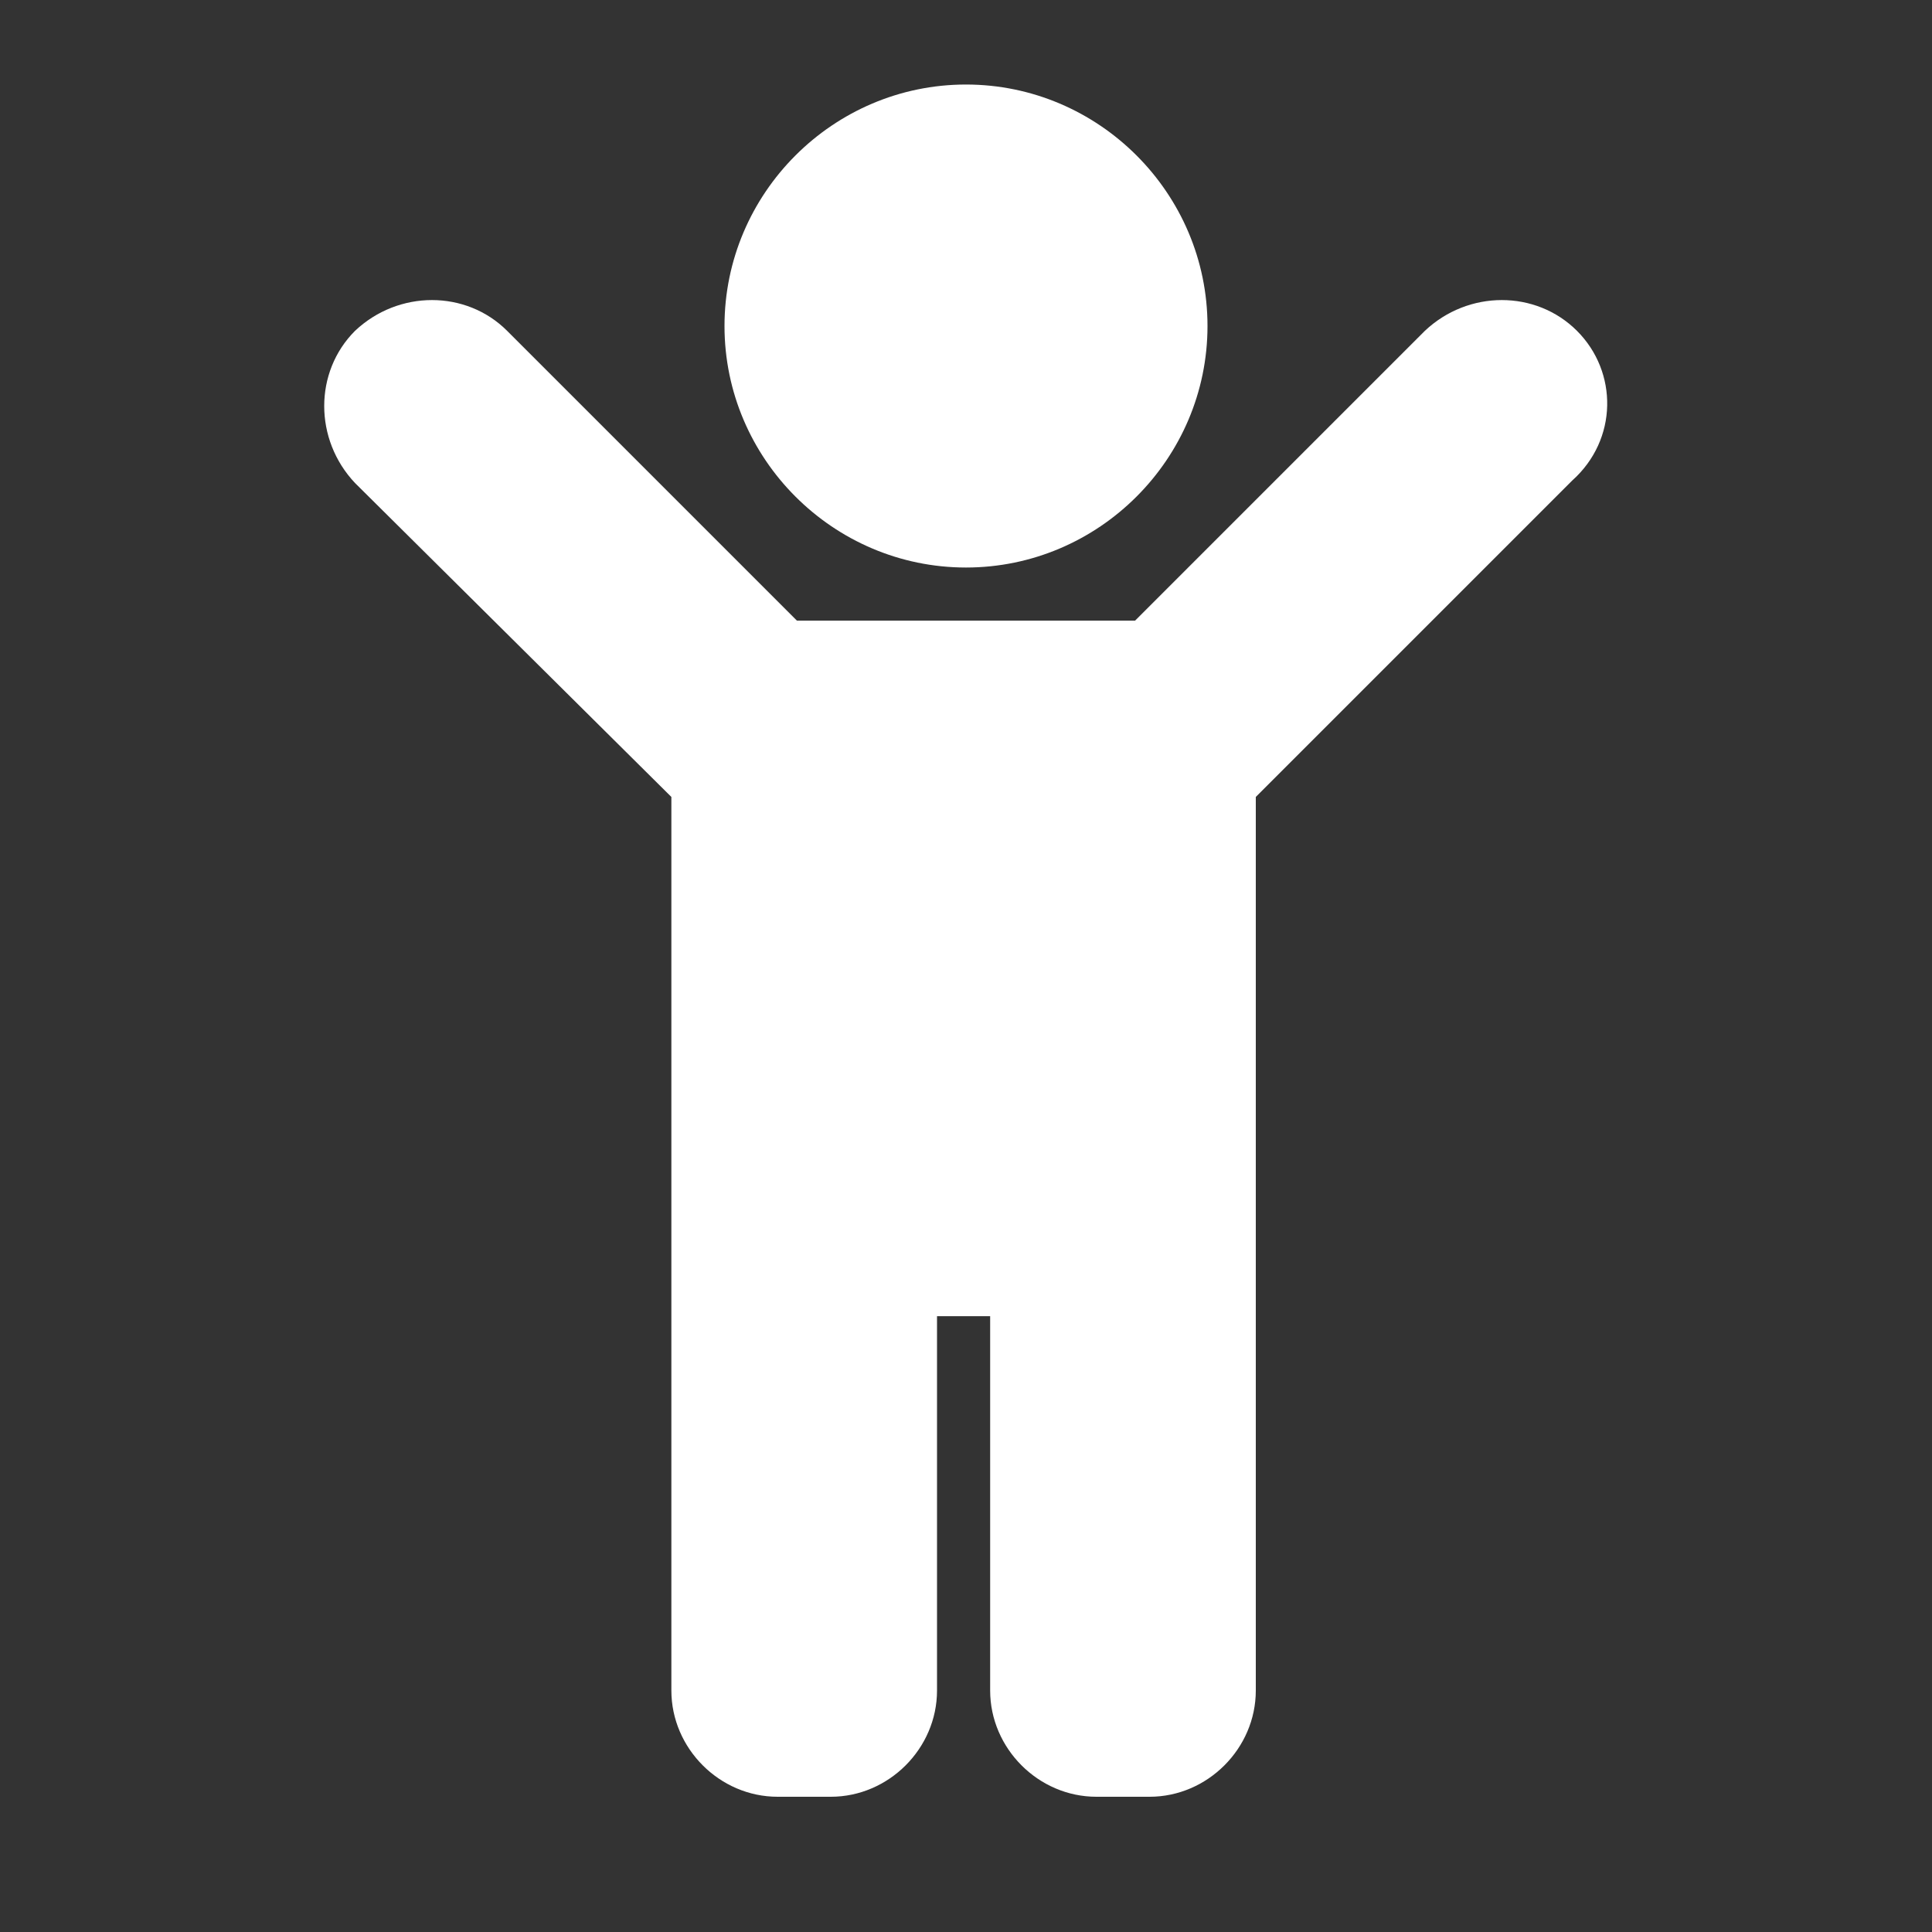 <?xml version="1.0" encoding="utf-8"?>
<!-- Generator: Adobe Illustrator 23.0.4, SVG Export Plug-In . SVG Version: 6.00 Build 0)  -->
<svg xmlns="http://www.w3.org/2000/svg" xmlns:xlink="http://www.w3.org/1999/xlink" version="1.1" id="Layer_1" x="0px" y="0px" viewBox="0 0 80 80" style="enable-background:new 0 0 80 80;" xml:space="preserve" width="80px" height="80px">
<rect x="0" y="0" width="80" height="80" fill="#333333" stroke="none"/>
<style type="text/css">
	.st0{display:none;fill:#FFFFFF;}
	.st1{fill:#FFFFFF;}
	.st2{display:none;fill:#010101;}
</style>
<path class="st0" d="M5.5,52h4.1C12.3,64.9,26.7,72.1,40,72.1c13.3,0,27.7-7.2,30.4-20.1h4.1c1.3,0,2-1.6,1.1-2.6l-8.4-8.4  c-0.6-0.6-1.5-0.6-2.1,0l-8.4,8.4c-0.9,0.9-0.3,2.6,1.1,2.6h4.4C59.6,58.9,51.4,62.9,44,63.8V40h6.5c0.8,0,1.5-0.7,1.5-1.5v-5  c0-0.8-0.7-1.5-1.5-1.5H44v-0.7c4.7-1.7,8-6.1,8-11.4c0-6.6-5.3-12-11.9-12C33.4,7.8,28,13.2,28,19.9c0,5.2,3.4,9.7,8,11.4V32h-6.5  c-0.8,0-1.5,0.7-1.5,1.5v5c0,0.8,0.7,1.5,1.5,1.5H36v23.8c-7.4-0.9-15.5-5-18.1-11.8h4.4c1.3,0,2-1.6,1.1-2.6L15,41.1  c-0.6-0.6-1.5-0.6-2.1,0l-8.4,8.4C3.5,50.4,4.2,52,5.5,52z M40,15.9c2.2,0,4,1.8,4,4s-1.8,4-4,4s-4-1.8-4-4S37.8,15.9,40,15.9z"/>
<path class="st0" d="M67,68.5h-2.5V10.4c0-1.7-1.4-3.1-3.1-3.1H18.6c-1.7,0-3.1,1.4-3.1,3.1v58.1H13c-0.8,0-1.5,0.7-1.5,1.5v2.5  h57.1v-2.5C68.5,69.2,67.9,68.5,67,68.5z M27.8,17.1c0-0.8,0.7-1.5,1.5-1.5h5.1c0.8,0,1.5,0.7,1.5,1.5v5.1c0,0.8-0.7,1.5-1.5,1.5  h-5.1c-0.8,0-1.5-0.7-1.5-1.5V17.1z M27.8,29.3c0-0.8,0.7-1.5,1.5-1.5h5.1c0.8,0,1.5,0.7,1.5,1.5v5.1c0,0.8-0.7,1.5-1.5,1.5h-5.1  c-0.8,0-1.5-0.7-1.5-1.5V29.3z M34.4,48.2h-5.1c-0.8,0-1.5-0.7-1.5-1.5v-5.1c0-0.8,0.7-1.5,1.5-1.5h5.1c0.8,0,1.5,0.7,1.5,1.5v5.1  C35.9,47.5,35.2,48.2,34.4,48.2z M44.1,68.5h-8.2V57.8c0-0.8,0.7-1.5,1.5-1.5h5.1c0.8,0,1.5,0.7,1.5,1.5V68.5z M52.2,46.6  c0,0.8-0.7,1.5-1.5,1.5h-5.1c-0.8,0-1.5-0.7-1.5-1.5v-5.1c0-0.8,0.7-1.5,1.5-1.5h5.1c0.8,0,1.5,0.7,1.5,1.5V46.6z M52.2,34.4  c0,0.8-0.7,1.5-1.5,1.5h-5.1c-0.8,0-1.5-0.7-1.5-1.5v-5.1c0-0.8,0.7-1.5,1.5-1.5h5.1c0.8,0,1.5,0.7,1.5,1.5V34.4z M52.2,22.2  c0,0.8-0.7,1.5-1.5,1.5h-5.1c-0.8,0-1.5-0.7-1.5-1.5v-5.1c0-0.8,0.7-1.5,1.5-1.5h5.1c0.8,0,1.5,0.7,1.5,1.5V22.2z"/>
<path class="st1" d="M30,13.5c0-5.5,4.5-10,10-10s10,4.5,10,10c0,5.5-4.5,10-10,10S30,19,30,13.5z M65.3,13.7  c-1.7-1.7-4.5-1.7-6.3,0l-12,12H33l-12-12c-1.7-1.7-4.5-1.7-6.3,0c-1.7,1.7-1.7,4.5,0,6.3L27.8,33v37c0,2.4,2,4.4,4.4,4.4h2.2  c2.4,0,4.4-2,4.4-4.4V54.5h2.2V70c0,2.4,2,4.4,4.4,4.4h2.2c2.4,0,4.4-2,4.4-4.4V33l13.1-13.1C67,18.2,67,15.4,65.3,13.7z"/>
<path class="st2" d="M12.3,8.3c-2.2,0-4,1.8-4,4v57.4c0,1.1,0.9,2,2,2h4c1.1,0,2-0.9,2-2V12.3C16.3,10.1,14.5,8.3,12.3,8.3z   M45.4,45.9c-7.1-1.9-13.8-3.6-25.2,1.4v8.6c23-11.4,27.4,6.6,49.2-2.9c1.4-0.6,2.3-2,2.3-3.6V45c-5.4,2.1-9.9,3-13.9,3  C53.2,47.9,49.3,46.9,45.4,45.9z M45.4,34c-7.1-1.9-13.8-3.6-25.2,1.4V43c11.7-4.6,19.1-2.8,26.2-0.9c7.1,1.9,13.8,3.6,25.2-1.4  v-7.6c-5.4,2.1-9.9,3-13.9,3C53.2,36.1,49.3,35,45.4,34z M46.6,18.4c6.4,1.9,12,3.6,25.1-2.5v-3.8c0-3.1-3.3-4.7-6.1-3.3  c-21.2,10.8-19.4-8.2-45.3,3.5v18.8c11.7-4.6,19.1-2.8,26.2-0.9c7.1,1.9,13.8,3.5,25.2-1.4v-8.5c-6.6,2.9-11.5,3.9-15.6,3.9  s-7.3-1-10.6-2c-0.5-0.1-1-0.3-1.5-0.4v-4.1C44.9,17.9,45.7,18.2,46.6,18.4z M28.1,24.2c-1.1,0-2-0.9-2-2c0-1.1,0.9-2,2-2  c1.1,0,2,0.9,2,2S29.2,24.2,28.1,24.2z M28.1,17.3c-1.1,0-2-0.9-2-2c0-1.1,0.9-2,2-2c1.1,0,2,0.9,2,2C30.1,16.4,29.2,17.3,28.1,17.3  z M36,23.2c-1.1,0-2-0.9-2-2c0-1.1,0.9-2,2-2s2,0.9,2,2C38,22.3,37.1,23.2,36,23.2z M36,16.3c-1.1,0-2-0.9-2-2c0-1.1,0.9-2,2-2  s2,0.9,2,2C38,15.4,37.1,16.3,36,16.3z"/>
<path class="st2" d="M63.4,6.7H16.6c-0.9,0-1.6,0.7-1.6,1.6v3.1c0,0.9,0.7,1.6,1.6,1.6h0.5c0,10.5,4.2,21.6,12.7,27.1  c-8.5,5.5-12.7,16.7-12.7,27.1h-0.5c-0.9,0-1.6,0.7-1.6,1.6v3.1c0,0.9,0.7,1.6,1.6,1.6h46.9c0.9,0,1.6-0.7,1.6-1.6v-3.1  c0-0.9-0.7-1.6-1.6-1.6h-0.5c0-10.5-4.2-21.6-12.7-27.1c8.5-5.5,12.7-16.7,12.7-27.1h0.5c0.9,0,1.6-0.7,1.6-1.6V8.2  C65,7.4,64.3,6.7,63.4,6.7z M40,36.9c-9.2,0-16.7-10.7-16.7-24h33.3C56.7,26.1,49.2,36.9,40,36.9z"/>
<path class="st2" d="M40,8.8c-7.7,0-13.9,6.2-13.9,13.9c0,6.2,9.1,17.6,12.6,21.7c0.7,0.8,2,0.8,2.7,0c3.5-4.1,12.6-15.4,12.6-21.7  C53.9,15,47.7,8.8,40,8.8z M10.4,32.6c-1.3,0.5-2.2,1.8-2.2,3.3v27.7c0,1.3,1.3,2.1,2.4,1.6l15.3-6.9V32.5c-1-1.8-1.8-3.5-2.3-5.1  L10.4,32.6z M40,48.5c-1.6,0-3-0.7-4-1.9c-2.2-2.6-4.5-5.5-6.6-8.5v20.1l21.2,7.1V38.2c-2.1,3-4.4,5.9-6.6,8.5  C43,47.8,41.6,48.5,40,48.5z M69.4,26.6l-15.3,6.9v31.8l15.5-6.2c1.3-0.5,2.2-1.8,2.2-3.3V28.2C71.8,27,70.6,26.1,69.4,26.6  L69.4,26.6z"/>
<path class="st2" d="M13.4,9.7L41.6,36c3.4-3,2.1-1.9,5.7-5.1c-2.5-4.3-2-8.9,1.9-12.8c2.6-2.6,11.2-8.7,11.7-9  c1.9-1.4,4.4,1.4,2.9,3.1l-9.6,11.1c-0.2,0.2,0.4,0.7,0.6,0.5l11.5-9.3c1.8-1.5,4.5,1.2,3,3L60,29c-0.2,0.2,0.4,0.7,0.5,0.5  l11.1-9.6c1.7-1.5,4.5,1,3.1,2.9c-0.3,0.5-6.4,9.1-9,11.7c-4,4.1-8.7,4.4-12.8,1.9c-3.1,3.6-1.7,1.9-4.8,5.5l18.3,17  c1.6,1.5,1.6,3.9,0.1,5.4l-3.8,3.8c-1.5,1.5-4,1.5-5.4-0.1c-2.3-2.7-23.7-28-24.6-29C13.6,39,7,28.3,7,12.5C7,9.2,10.9,7.5,13.4,9.7  z M15.7,64.3l3.8,3.8c1.5,1.5,4.1,1.5,5.5-0.2l13.9-15.7l-6.7-7.9L15.8,58.8C14.2,60.3,14.1,62.8,15.7,64.3z"/>
</svg>
